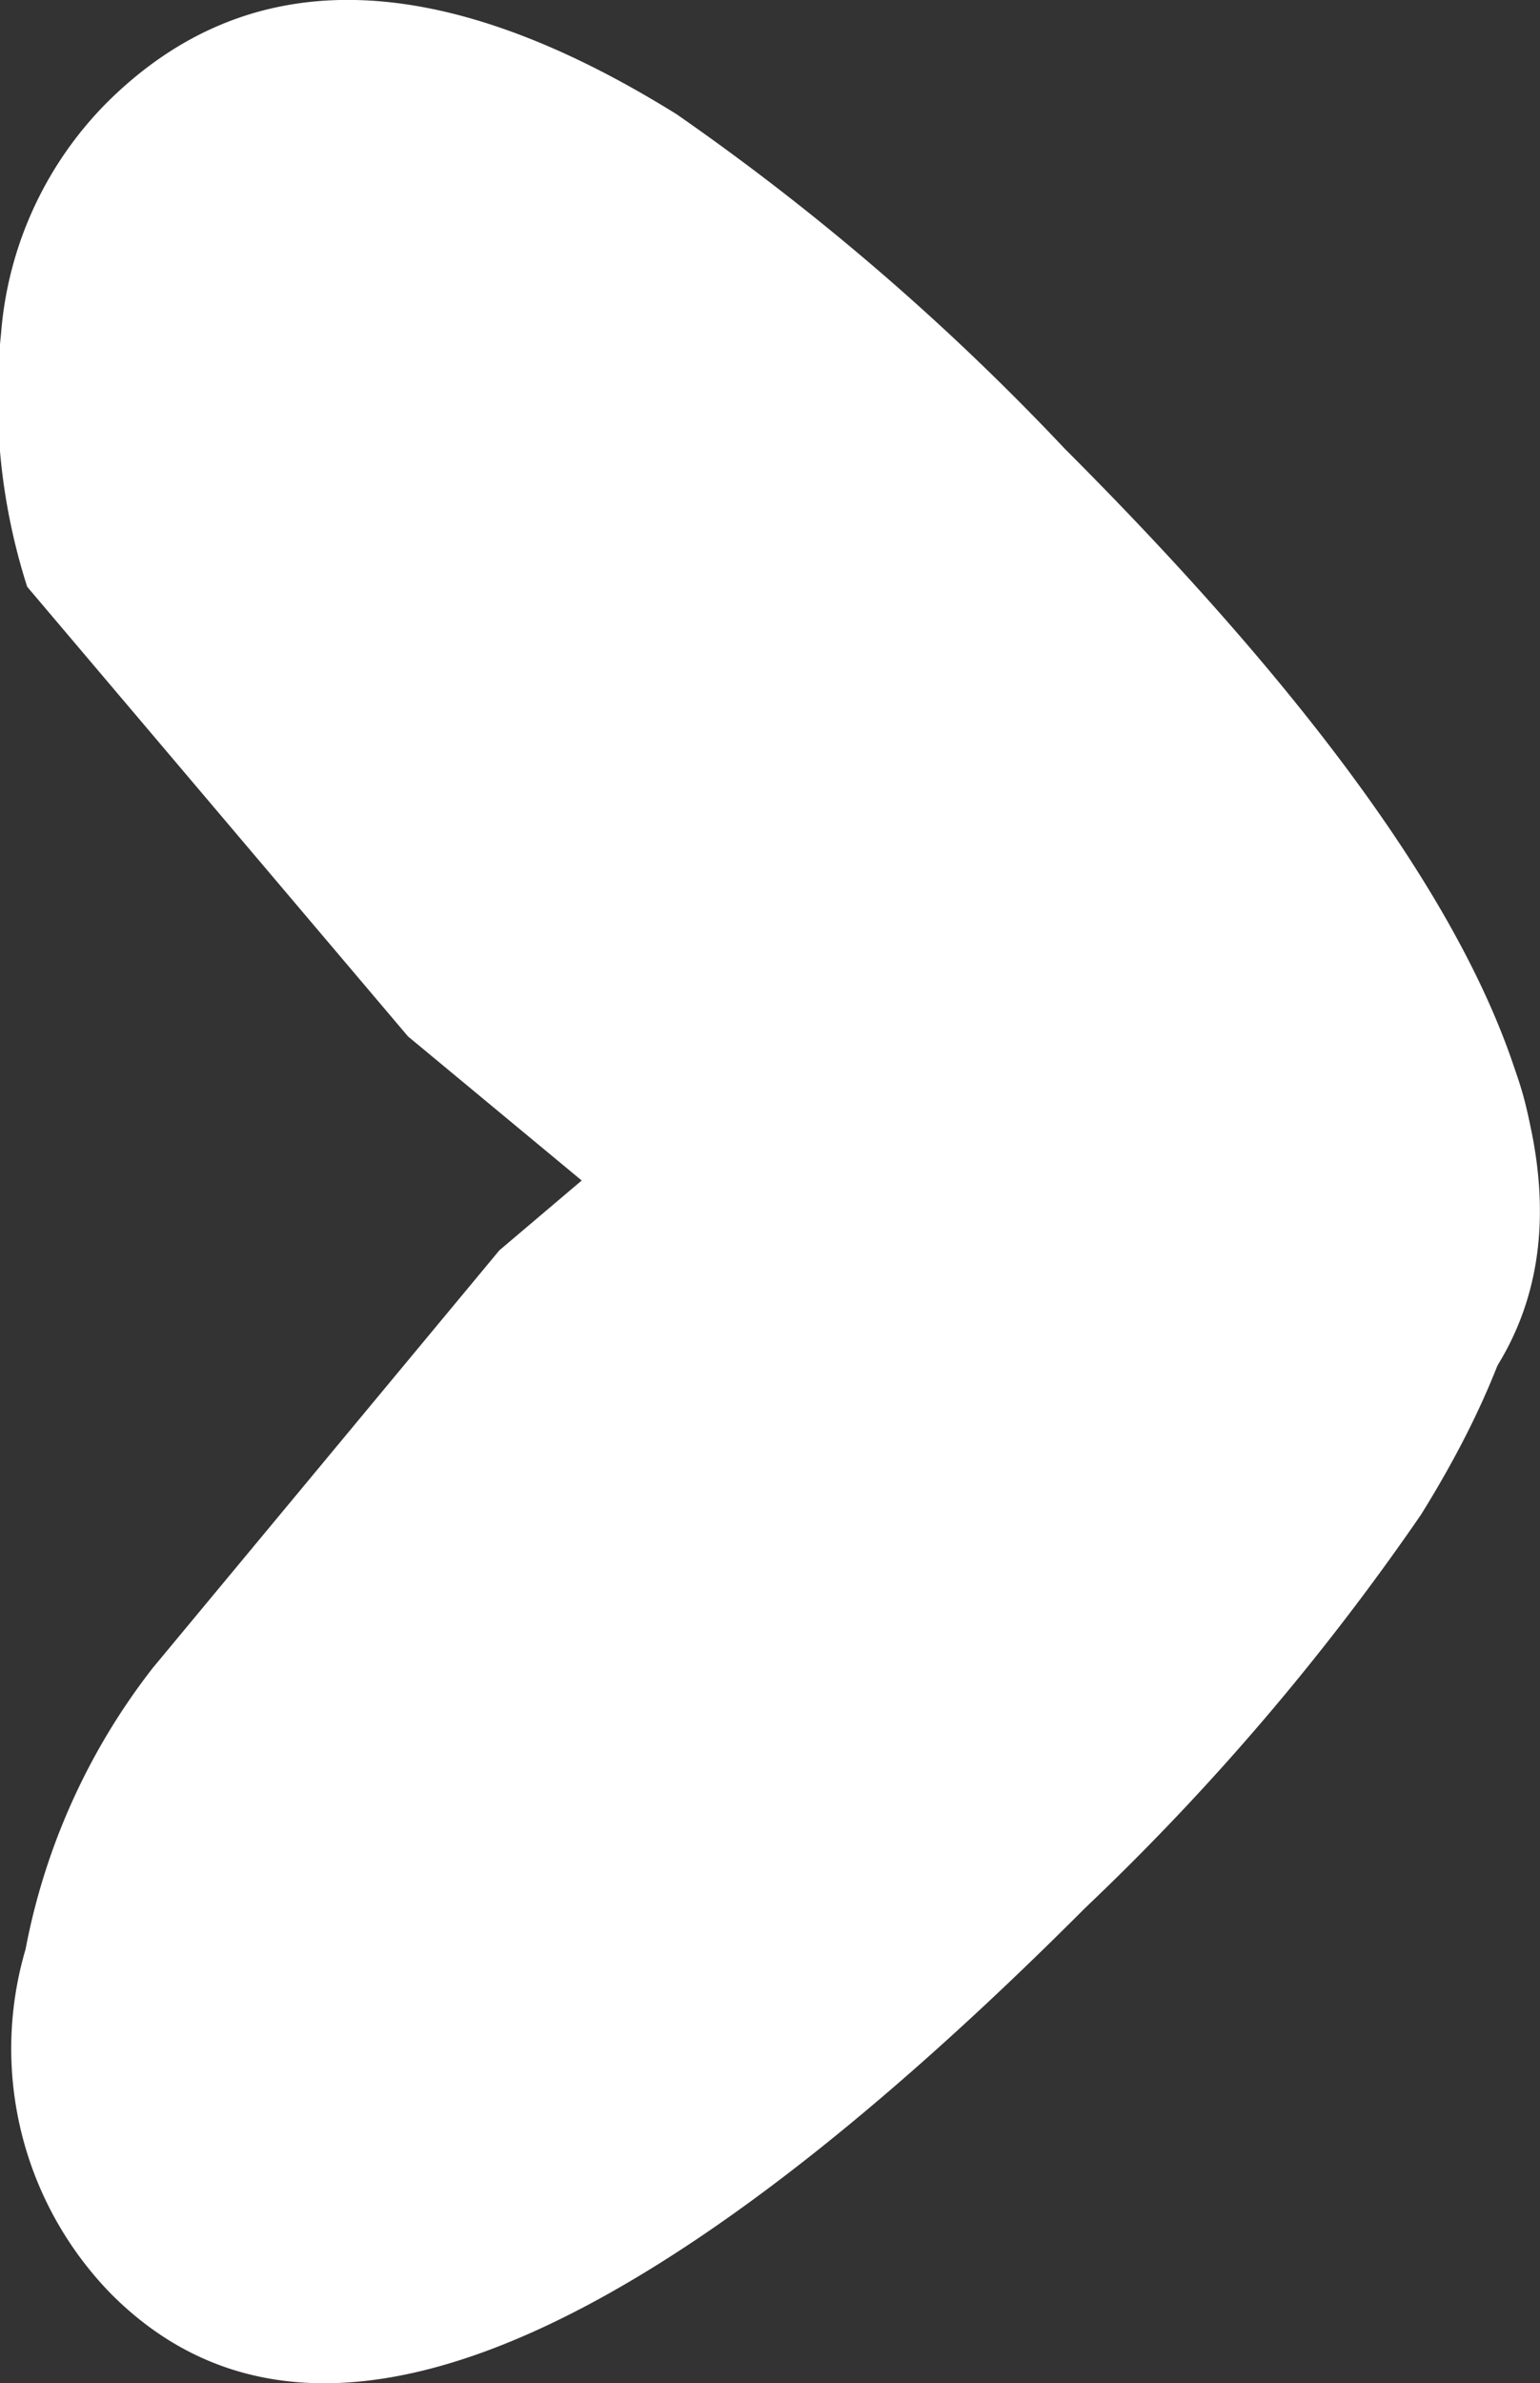 <svg id="Layer_1" data-name="Layer 1" xmlns="http://www.w3.org/2000/svg" viewBox="0 0 28.31 43.78"><rect x="0" y="0" width="28.31" height="43.78" fill="#333333" stroke="none"/><title>arrow-white</title><g id="Group_1" data-name="Group 1"><g id="i" style="isolation:isolate"><g style="isolation:isolate"><path d="M40,46.81q-12.49,12.51-17.9,7.1a6.45,6.45,0,0,1-1.58-6.34,12.06,12.06,0,0,1,2.34-5.17l6.37-7.67,8.26-7a11.52,11.52,0,0,1,4.66-.48,6.78,6.78,0,0,1,4.22,1.84q3.9,3.92-.2,10.5A45.48,45.48,0,0,1,40,46.81Z" transform="translate(-20.05 -11.76)" fill="#fff"/></g></g><g id="i-2" style="isolation:isolate"><g style="isolation:isolate"><path d="M39.62,20q12.51,12.51,7.11,17.91a6.46,6.46,0,0,1-6.34,1.58,12.11,12.11,0,0,1-5.18-2.34L27.55,30.8l-7-8.26a11.37,11.37,0,0,1-.48-4.66A6.76,6.76,0,0,1,22,13.66q3.9-3.9,10.49.2A45.39,45.39,0,0,1,39.62,20Z" transform="translate(-20.05 -11.76)" fill="#fff"/></g></g></g></svg>